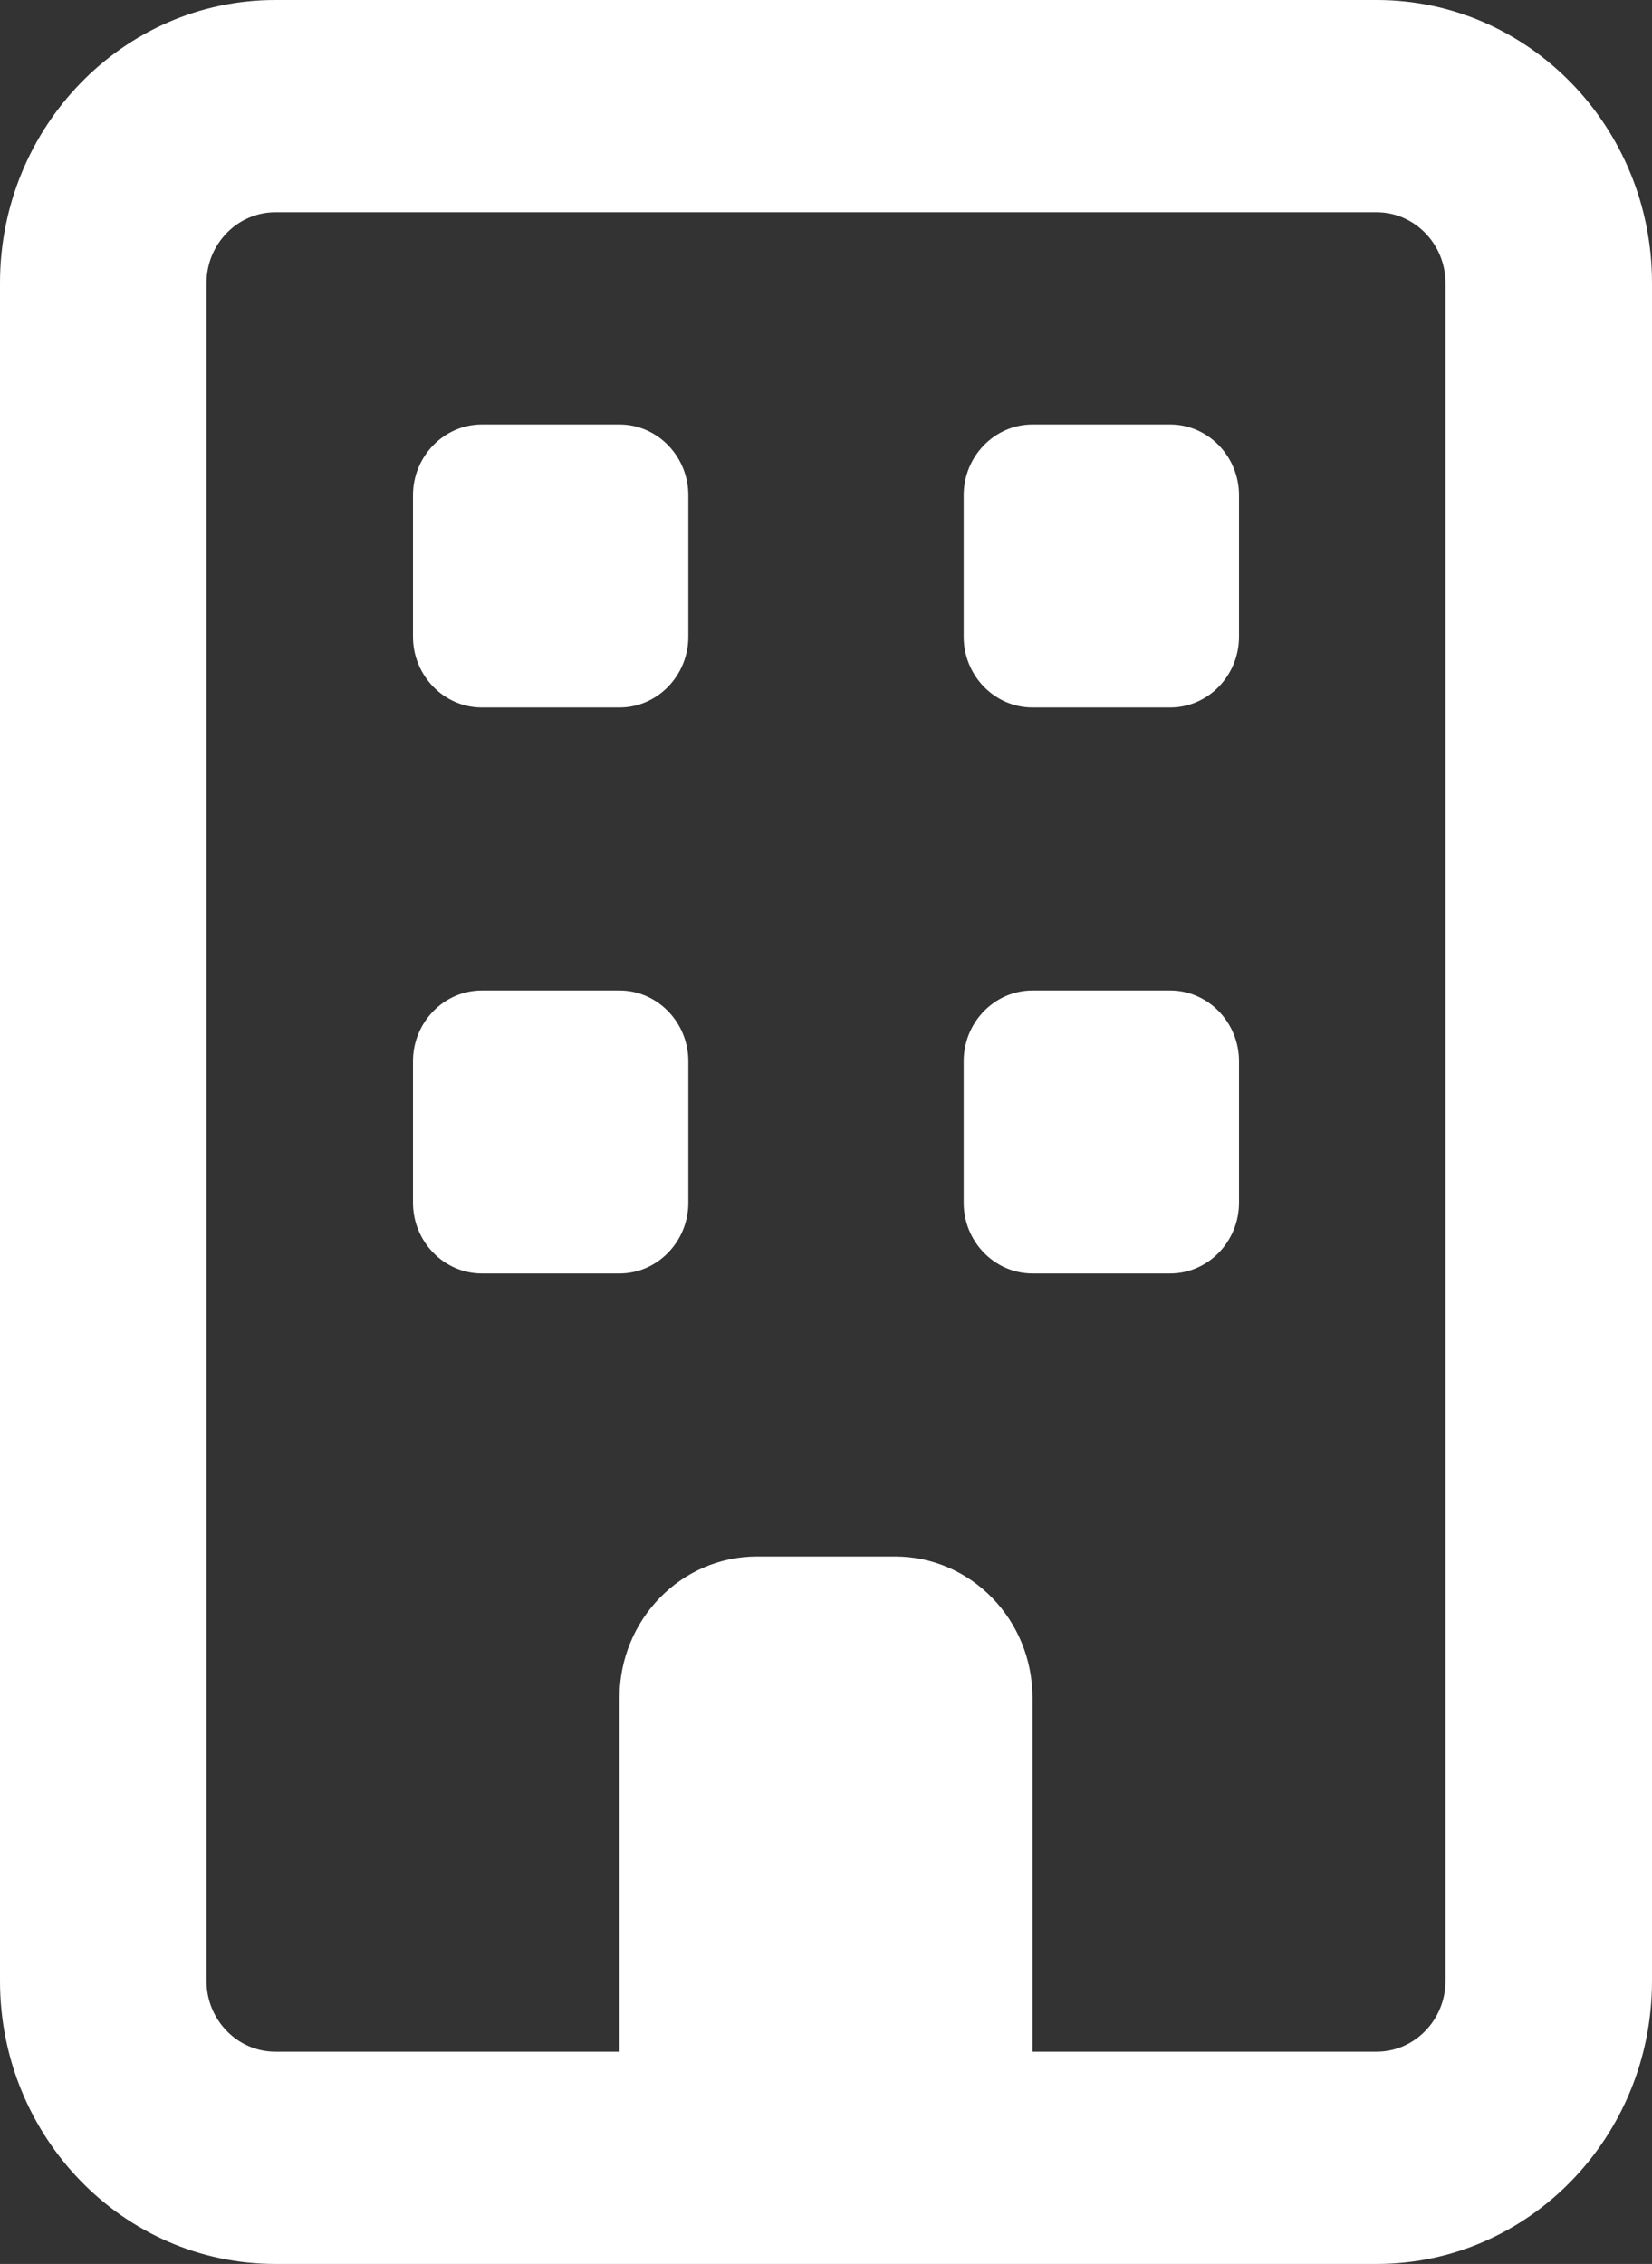 <svg width="27" height="37" viewBox="0 0 27 37" fill="none" xmlns="http://www.w3.org/2000/svg">
<rect x="0" y="0" width="27" height="37" fill="#333333" stroke="none"/>
<path d="M4.5 3.469C3.881 3.469 3.375 3.989 3.375 4.625V32.375C3.375 33.011 3.881 33.531 4.5 33.531H10.125V27.75C10.125 26.471 11.13 25.438 12.375 25.438H14.625C15.87 25.438 16.875 26.471 16.875 27.75V33.531H22.5C23.119 33.531 23.625 33.011 23.625 32.375V4.625C23.625 3.989 23.119 3.469 22.5 3.469H4.5ZM0 4.625C0 2.074 2.018 0 4.5 0H22.5C24.982 0 27 2.074 27 4.625V32.375C27 34.926 24.982 37 22.5 37H4.5C2.018 37 0 34.926 0 32.375V4.625ZM6.75 8.094C6.75 7.458 7.256 6.938 7.875 6.938H10.125C10.744 6.938 11.25 7.458 11.25 8.094V10.406C11.25 11.042 10.744 11.562 10.125 11.562H7.875C7.256 11.562 6.75 11.042 6.75 10.406V8.094ZM16.875 6.938H19.125C19.744 6.938 20.25 7.458 20.25 8.094V10.406C20.25 11.042 19.744 11.562 19.125 11.562H16.875C16.256 11.562 15.75 11.042 15.75 10.406V8.094C15.75 7.458 16.256 6.938 16.875 6.938ZM6.75 17.344C6.75 16.708 7.256 16.188 7.875 16.188H10.125C10.744 16.188 11.25 16.708 11.25 17.344V19.656C11.25 20.292 10.744 20.812 10.125 20.812H7.875C7.256 20.812 6.75 20.292 6.75 19.656V17.344ZM16.875 16.188H19.125C19.744 16.188 20.25 16.708 20.25 17.344V19.656C20.25 20.292 19.744 20.812 19.125 20.812H16.875C16.256 20.812 15.75 20.292 15.75 19.656V17.344C15.75 16.708 16.256 16.188 16.875 16.188Z" fill="white"/>
</svg>
